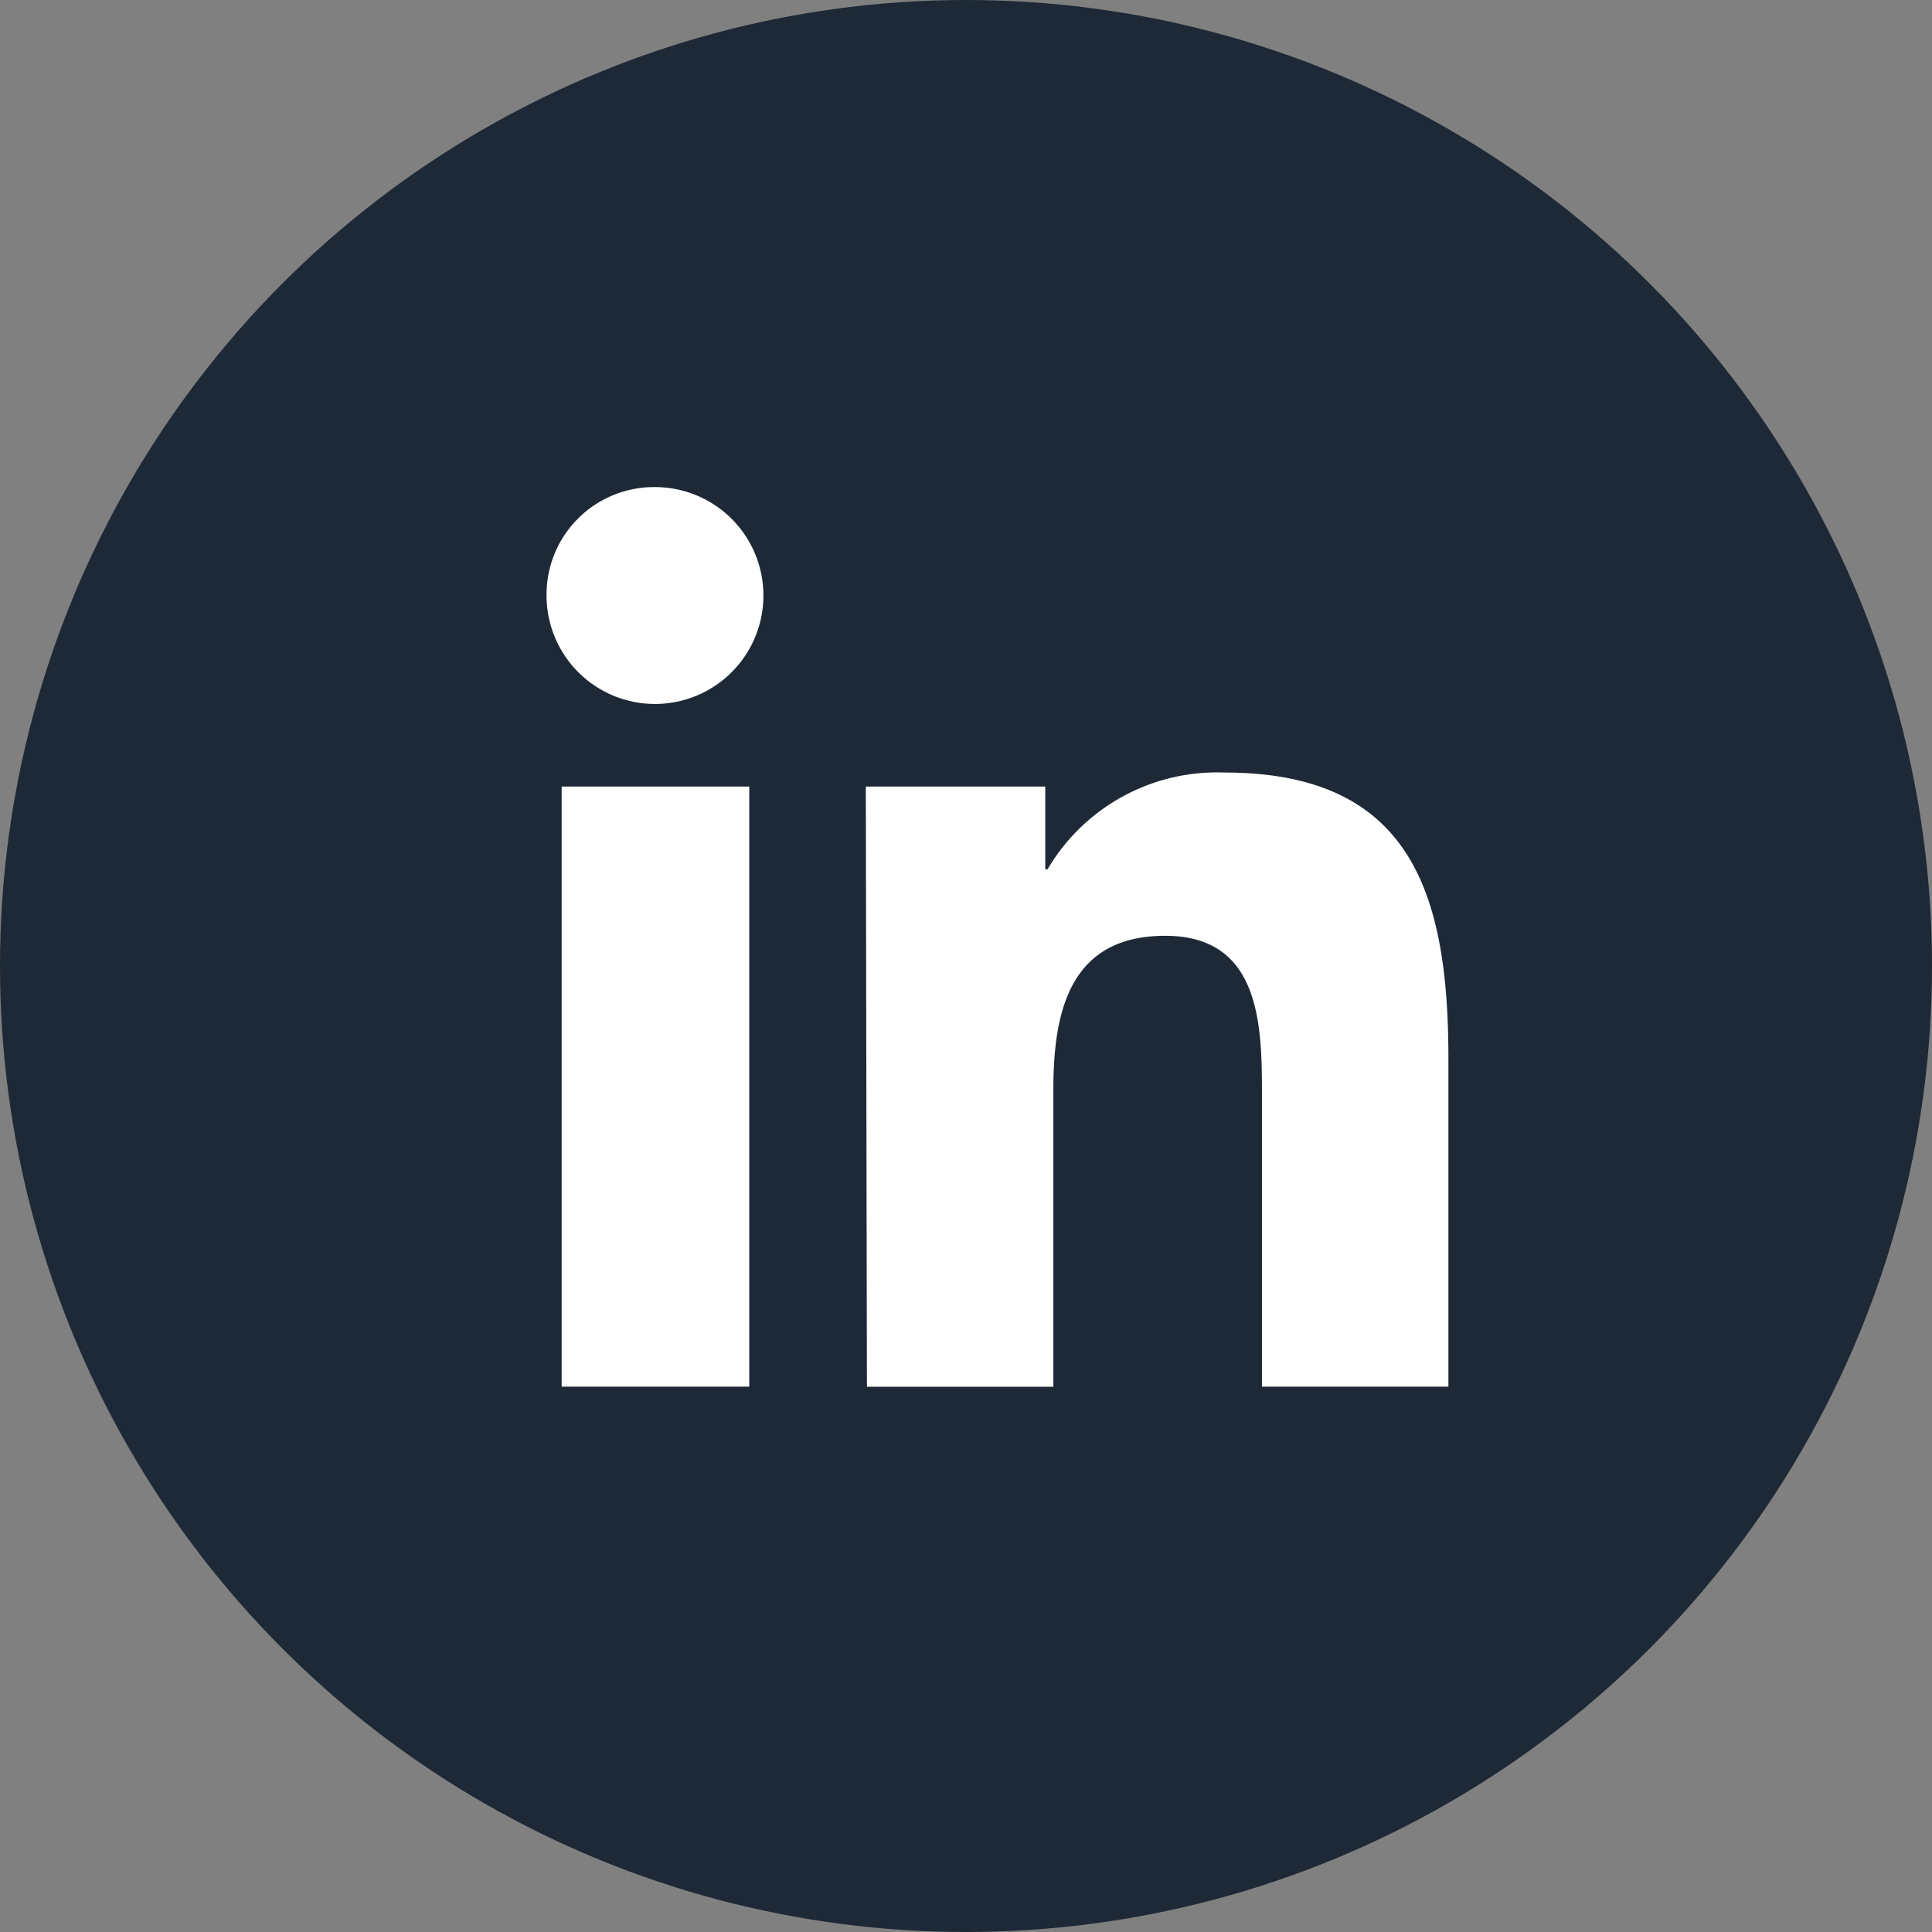 <svg xmlns="http://www.w3.org/2000/svg" width="62.36" height="62.361" viewBox="0 0 62.36 62.361">
  <rect x="0" y="0" width="62.36" height="62.361" fill="#808080" stroke="none"/>
  <g id="icon_LinkedIn_dark" transform="translate(-103.5)">
    <circle id="Ellipse_53" data-name="Ellipse 53" cx="31.18" cy="31.18" r="31.18" transform="translate(103.5 0)" fill="#1d2936"/>
    <path id="Path_790" data-name="Path 790" d="M150.888,51.466h6.055v19.37h-6.055ZM153.9,41.8a3.5,3.5,0,1,1-3.5,3.5,3.468,3.468,0,0,1,3.5-3.5h0" transform="translate(-29.259 -26.078)" fill="#fff"/>
    <path id="Path_791" data-name="Path 791" d="M177.8,66.751h5.792v2.67h.075a6.345,6.345,0,0,1,5.717-3.122c6.093,0,7.221,4.024,7.221,9.253V86.121h-6.018v-9.4c0-2.257-.038-5.153-3.122-5.153s-3.611,2.445-3.611,4.965v9.591h-6.018Z" transform="translate(-46.354 -41.363)" fill="#fff"/>
  </g>
</svg>
